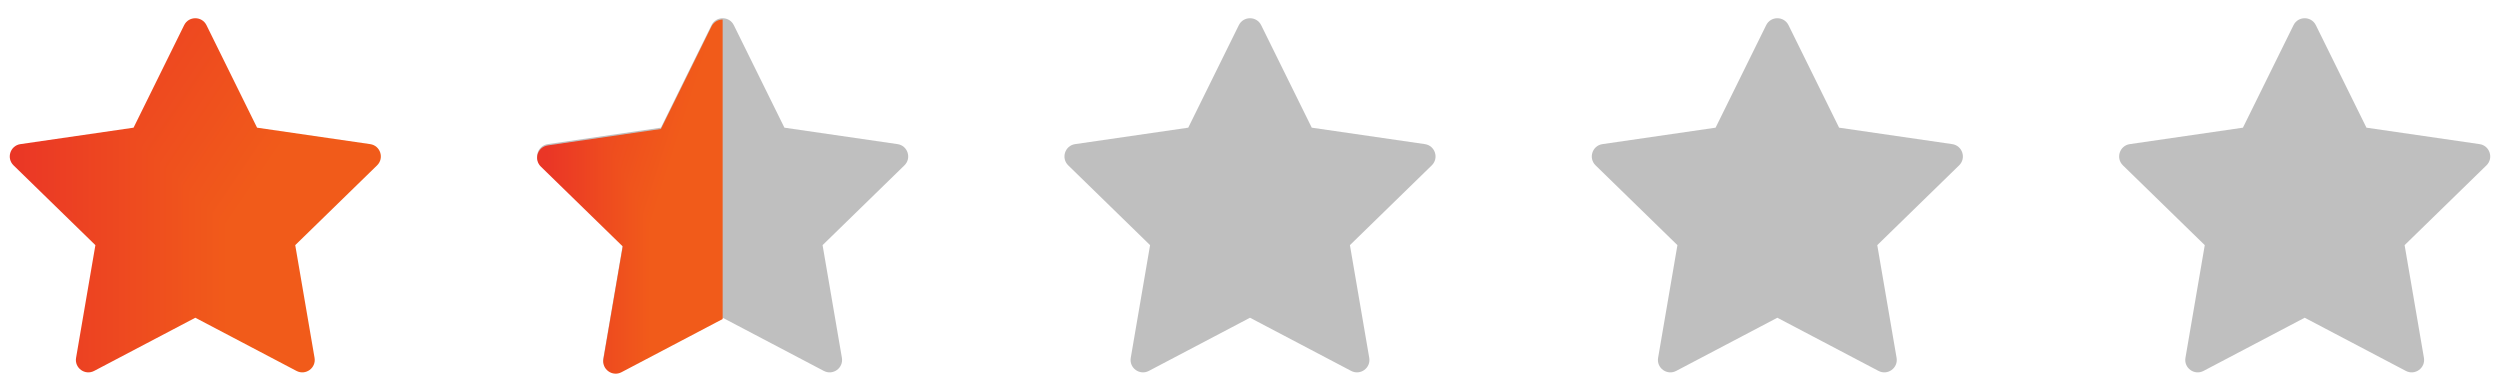 <svg width="128" height="20" viewBox="0 0 128 20" fill="none" xmlns="http://www.w3.org/2000/svg">
<g clip-path="url(#clip0_1375_21171)">
<g clip-path="url(#paint0_diamond_1375_21171_clip_path)" data-figma-skip-parse="true"><g transform="matrix(-0.019 -0.018 0.019 -0.074 19.5 19.066)"><rect x="0" y="0" width="1012.75" height="202.107" fill="url(#paint0_diamond_1375_21171)" opacity="1" shape-rendering="crispEdges"/><rect x="0" y="0" width="1012.75" height="202.107" transform="scale(1 -1)" fill="url(#paint0_diamond_1375_21171)" opacity="1" shape-rendering="crispEdges"/><rect x="0" y="0" width="1012.75" height="202.107" transform="scale(-1 1)" fill="url(#paint0_diamond_1375_21171)" opacity="1" shape-rendering="crispEdges"/><rect x="0" y="0" width="1012.75" height="202.107" transform="scale(-1)" fill="url(#paint0_diamond_1375_21171)" opacity="1" shape-rendering="crispEdges"/></g></g><path d="M10.572 1.289L13.162 6.537L18.953 7.379C19.476 7.455 19.685 8.097 19.307 8.466L15.116 12.551L16.105 18.32C16.195 18.84 15.648 19.237 15.18 18.991L10 16.268L4.82 18.991C4.352 19.237 3.805 18.84 3.895 18.32L4.884 12.551L0.693 8.466C0.315 8.097 0.524 7.455 1.046 7.379L6.838 6.537L9.428 1.289C9.662 0.815 10.338 0.815 10.572 1.289Z" data-figma-gradient-fill="{&#34;type&#34;:&#34;GRADIENT_DIAMOND&#34;,&#34;stops&#34;:[{&#34;color&#34;:{&#34;r&#34;:0.94509804248809814,&#34;g&#34;:0.35686275362968445,&#34;b&#34;:0.10196078568696976,&#34;a&#34;:1.0},&#34;position&#34;:0.41346153616905212},{&#34;color&#34;:{&#34;r&#34;:0.91764706373214722,&#34;g&#34;:0.21176470816135406,&#34;b&#34;:0.14901961386203766,&#34;a&#34;:1.0},&#34;position&#34;:1.0}],&#34;stopsVar&#34;:[{&#34;color&#34;:{&#34;r&#34;:0.94509804248809814,&#34;g&#34;:0.35686275362968445,&#34;b&#34;:0.10196078568696976,&#34;a&#34;:1.0},&#34;position&#34;:0.41346153616905212},{&#34;color&#34;:{&#34;r&#34;:0.91764706373214722,&#34;g&#34;:0.21176470816135406,&#34;b&#34;:0.14901961386203766,&#34;a&#34;:1.0},&#34;position&#34;:1.0}],&#34;transform&#34;:{&#34;m00&#34;:-38.000007629394531,&#34;m01&#34;:37.999988555908203,&#34;m02&#34;:19.500011444091797,&#34;m10&#34;:-36.265117645263672,&#34;m11&#34;:-147.81144714355469,&#34;m12&#34;:111.10443115234375},&#34;opacity&#34;:1.0,&#34;blendMode&#34;:&#34;NORMAL&#34;,&#34;visible&#34;:true}"/>
</g>
<g clip-path="url(#clip1_1375_21171)">
<path d="M37.572 1.289L40.162 6.537L45.953 7.379C46.476 7.455 46.685 8.097 46.307 8.466L42.116 12.551L43.105 18.32C43.194 18.84 42.648 19.237 42.18 18.991L37 16.268L31.82 18.991C31.352 19.237 30.805 18.84 30.895 18.32L31.884 12.551L27.693 8.466C27.315 8.097 27.524 7.455 28.047 7.379L33.838 6.537L36.428 1.289C36.662 0.815 37.338 0.815 37.572 1.289Z" fill="#BFBFBF"/>
<g clip-path="url(#paint1_diamond_1375_21171_clip_path)" data-figma-skip-parse="true"><g transform="matrix(-0.009 -0.018 0.009 -0.074 37 19.132)"><rect x="0" y="0" width="1000" height="197.011" fill="url(#paint1_diamond_1375_21171)" opacity="1" shape-rendering="crispEdges"/><rect x="0" y="0" width="1000" height="197.011" transform="scale(1 -1)" fill="url(#paint1_diamond_1375_21171)" opacity="1" shape-rendering="crispEdges"/><rect x="0" y="0" width="1000" height="197.011" transform="scale(-1 1)" fill="url(#paint1_diamond_1375_21171)" opacity="1" shape-rendering="crispEdges"/><rect x="0" y="0" width="1000" height="197.011" transform="scale(-1)" fill="url(#paint1_diamond_1375_21171)" opacity="1" shape-rendering="crispEdges"/></g></g><path d="M37 16.334L31.819 19.058C31.352 19.303 30.805 18.907 30.895 18.386L31.884 12.617L27.693 8.532C27.315 8.164 27.523 7.522 28.046 7.445L33.838 6.604L36.428 1.355C36.545 1.119 36.773 1 37 1V16.334Z" data-figma-gradient-fill="{&#34;type&#34;:&#34;GRADIENT_DIAMOND&#34;,&#34;stops&#34;:[{&#34;color&#34;:{&#34;r&#34;:0.94509804248809814,&#34;g&#34;:0.35686275362968445,&#34;b&#34;:0.10196078568696976,&#34;a&#34;:1.0},&#34;position&#34;:0.41346153616905212},{&#34;color&#34;:{&#34;r&#34;:0.91764706373214722,&#34;g&#34;:0.21176470816135406,&#34;b&#34;:0.14901961386203766,&#34;a&#34;:1.0},&#34;position&#34;:1.0}],&#34;stopsVar&#34;:[{&#34;color&#34;:{&#34;r&#34;:0.94509804248809814,&#34;g&#34;:0.35686275362968445,&#34;b&#34;:0.10196078568696976,&#34;a&#34;:1.0},&#34;position&#34;:0.41346153616905212},{&#34;color&#34;:{&#34;r&#34;:0.91764706373214722,&#34;g&#34;:0.21176470816135406,&#34;b&#34;:0.14901961386203766,&#34;a&#34;:1.0},&#34;position&#34;:1.0}],&#34;transform&#34;:{&#34;m00&#34;:-18.999521255493164,&#34;m01&#34;:18.999511718750,&#34;m02&#34;:36.999763488769531,&#34;m10&#34;:-36.264392852783203,&#34;m11&#34;:-147.80850219726562,&#34;m12&#34;:111.16864013671875},&#34;opacity&#34;:1.0,&#34;blendMode&#34;:&#34;NORMAL&#34;,&#34;visible&#34;:true}"/>
</g>
<g clip-path="url(#clip2_1375_21171)">
<path d="M64.572 1.289L67.162 6.537L72.954 7.379C73.476 7.455 73.685 8.097 73.307 8.466L69.116 12.551L70.105 18.32C70.195 18.84 69.648 19.237 69.18 18.991L64 16.268L58.82 18.991C58.352 19.237 57.806 18.84 57.895 18.32L58.884 12.551L54.693 8.466C54.315 8.097 54.524 7.455 55.047 7.379L60.838 6.537L63.428 1.289C63.662 0.815 64.338 0.815 64.572 1.289Z" fill="#BFBFBF"/>
</g>
<g clip-path="url(#clip3_1375_21171)">
<path d="M91.572 1.289L94.162 6.537L99.954 7.379C100.476 7.455 100.685 8.097 100.307 8.466L96.116 12.551L97.105 18.32C97.195 18.84 96.648 19.237 96.18 18.991L91 16.268L85.82 18.991C85.352 19.237 84.805 18.84 84.895 18.32L85.884 12.551L81.693 8.466C81.315 8.097 81.524 7.455 82.046 7.379L87.838 6.537L90.428 1.289C90.662 0.815 91.338 0.815 91.572 1.289Z" fill="#BFBFBF"/>
</g>
<g clip-path="url(#clip4_1375_21171)">
<path d="M118.572 1.289L121.162 6.537L126.954 7.379C127.476 7.455 127.685 8.097 127.307 8.466L123.116 12.551L124.105 18.32C124.195 18.84 123.648 19.237 123.18 18.991L118 16.268L112.82 18.991C112.352 19.237 111.805 18.84 111.895 18.32L112.884 12.551L108.693 8.466C108.315 8.097 108.524 7.455 109.046 7.379L114.838 6.537L117.428 1.289C117.662 0.815 118.338 0.815 118.572 1.289Z" fill="#BFBFBF"/>
</g>
<defs>
<clipPath id="paint0_diamond_1375_21171_clip_path"><path d="M10.572 1.289L13.162 6.537L18.953 7.379C19.476 7.455 19.685 8.097 19.307 8.466L15.116 12.551L16.105 18.32C16.195 18.84 15.648 19.237 15.18 18.991L10 16.268L4.82 18.991C4.352 19.237 3.805 18.84 3.895 18.32L4.884 12.551L0.693 8.466C0.315 8.097 0.524 7.455 1.046 7.379L6.838 6.537L9.428 1.289C9.662 0.815 10.338 0.815 10.572 1.289Z"/></clipPath><clipPath id="paint1_diamond_1375_21171_clip_path"><path d="M37 16.334L31.819 19.058C31.352 19.303 30.805 18.907 30.895 18.386L31.884 12.617L27.693 8.532C27.315 8.164 27.523 7.522 28.046 7.445L33.838 6.604L36.428 1.355C36.545 1.119 36.773 1 37 1V16.334Z"/></clipPath><linearGradient id="paint0_diamond_1375_21171" x1="0" y1="0" x2="500" y2="500" gradientUnits="userSpaceOnUse">
<stop offset="0.413" stop-color="#F15B1A"/>
<stop offset="1" stop-color="#EA3626"/>
</linearGradient>
<linearGradient id="paint1_diamond_1375_21171" x1="0" y1="0" x2="500" y2="500" gradientUnits="userSpaceOnUse">
<stop offset="0.413" stop-color="#F15B1A"/>
<stop offset="1" stop-color="#EA3626"/>
</linearGradient>
<clipPath id="clip0_1375_21171">
<rect width="20" height="20" fill="white"/>
</clipPath>
<clipPath id="clip1_1375_21171">
<rect width="20" height="20" fill="white" transform="translate(27)"/>
</clipPath>
<clipPath id="clip2_1375_21171">
<rect width="20" height="20" fill="white" transform="translate(54)"/>
</clipPath>
<clipPath id="clip3_1375_21171">
<rect width="20" height="20" fill="white" transform="translate(81)"/>
</clipPath>
<clipPath id="clip4_1375_21171">
<rect width="20" height="20" fill="white" transform="translate(108)"/>
</clipPath>
</defs>
</svg>
